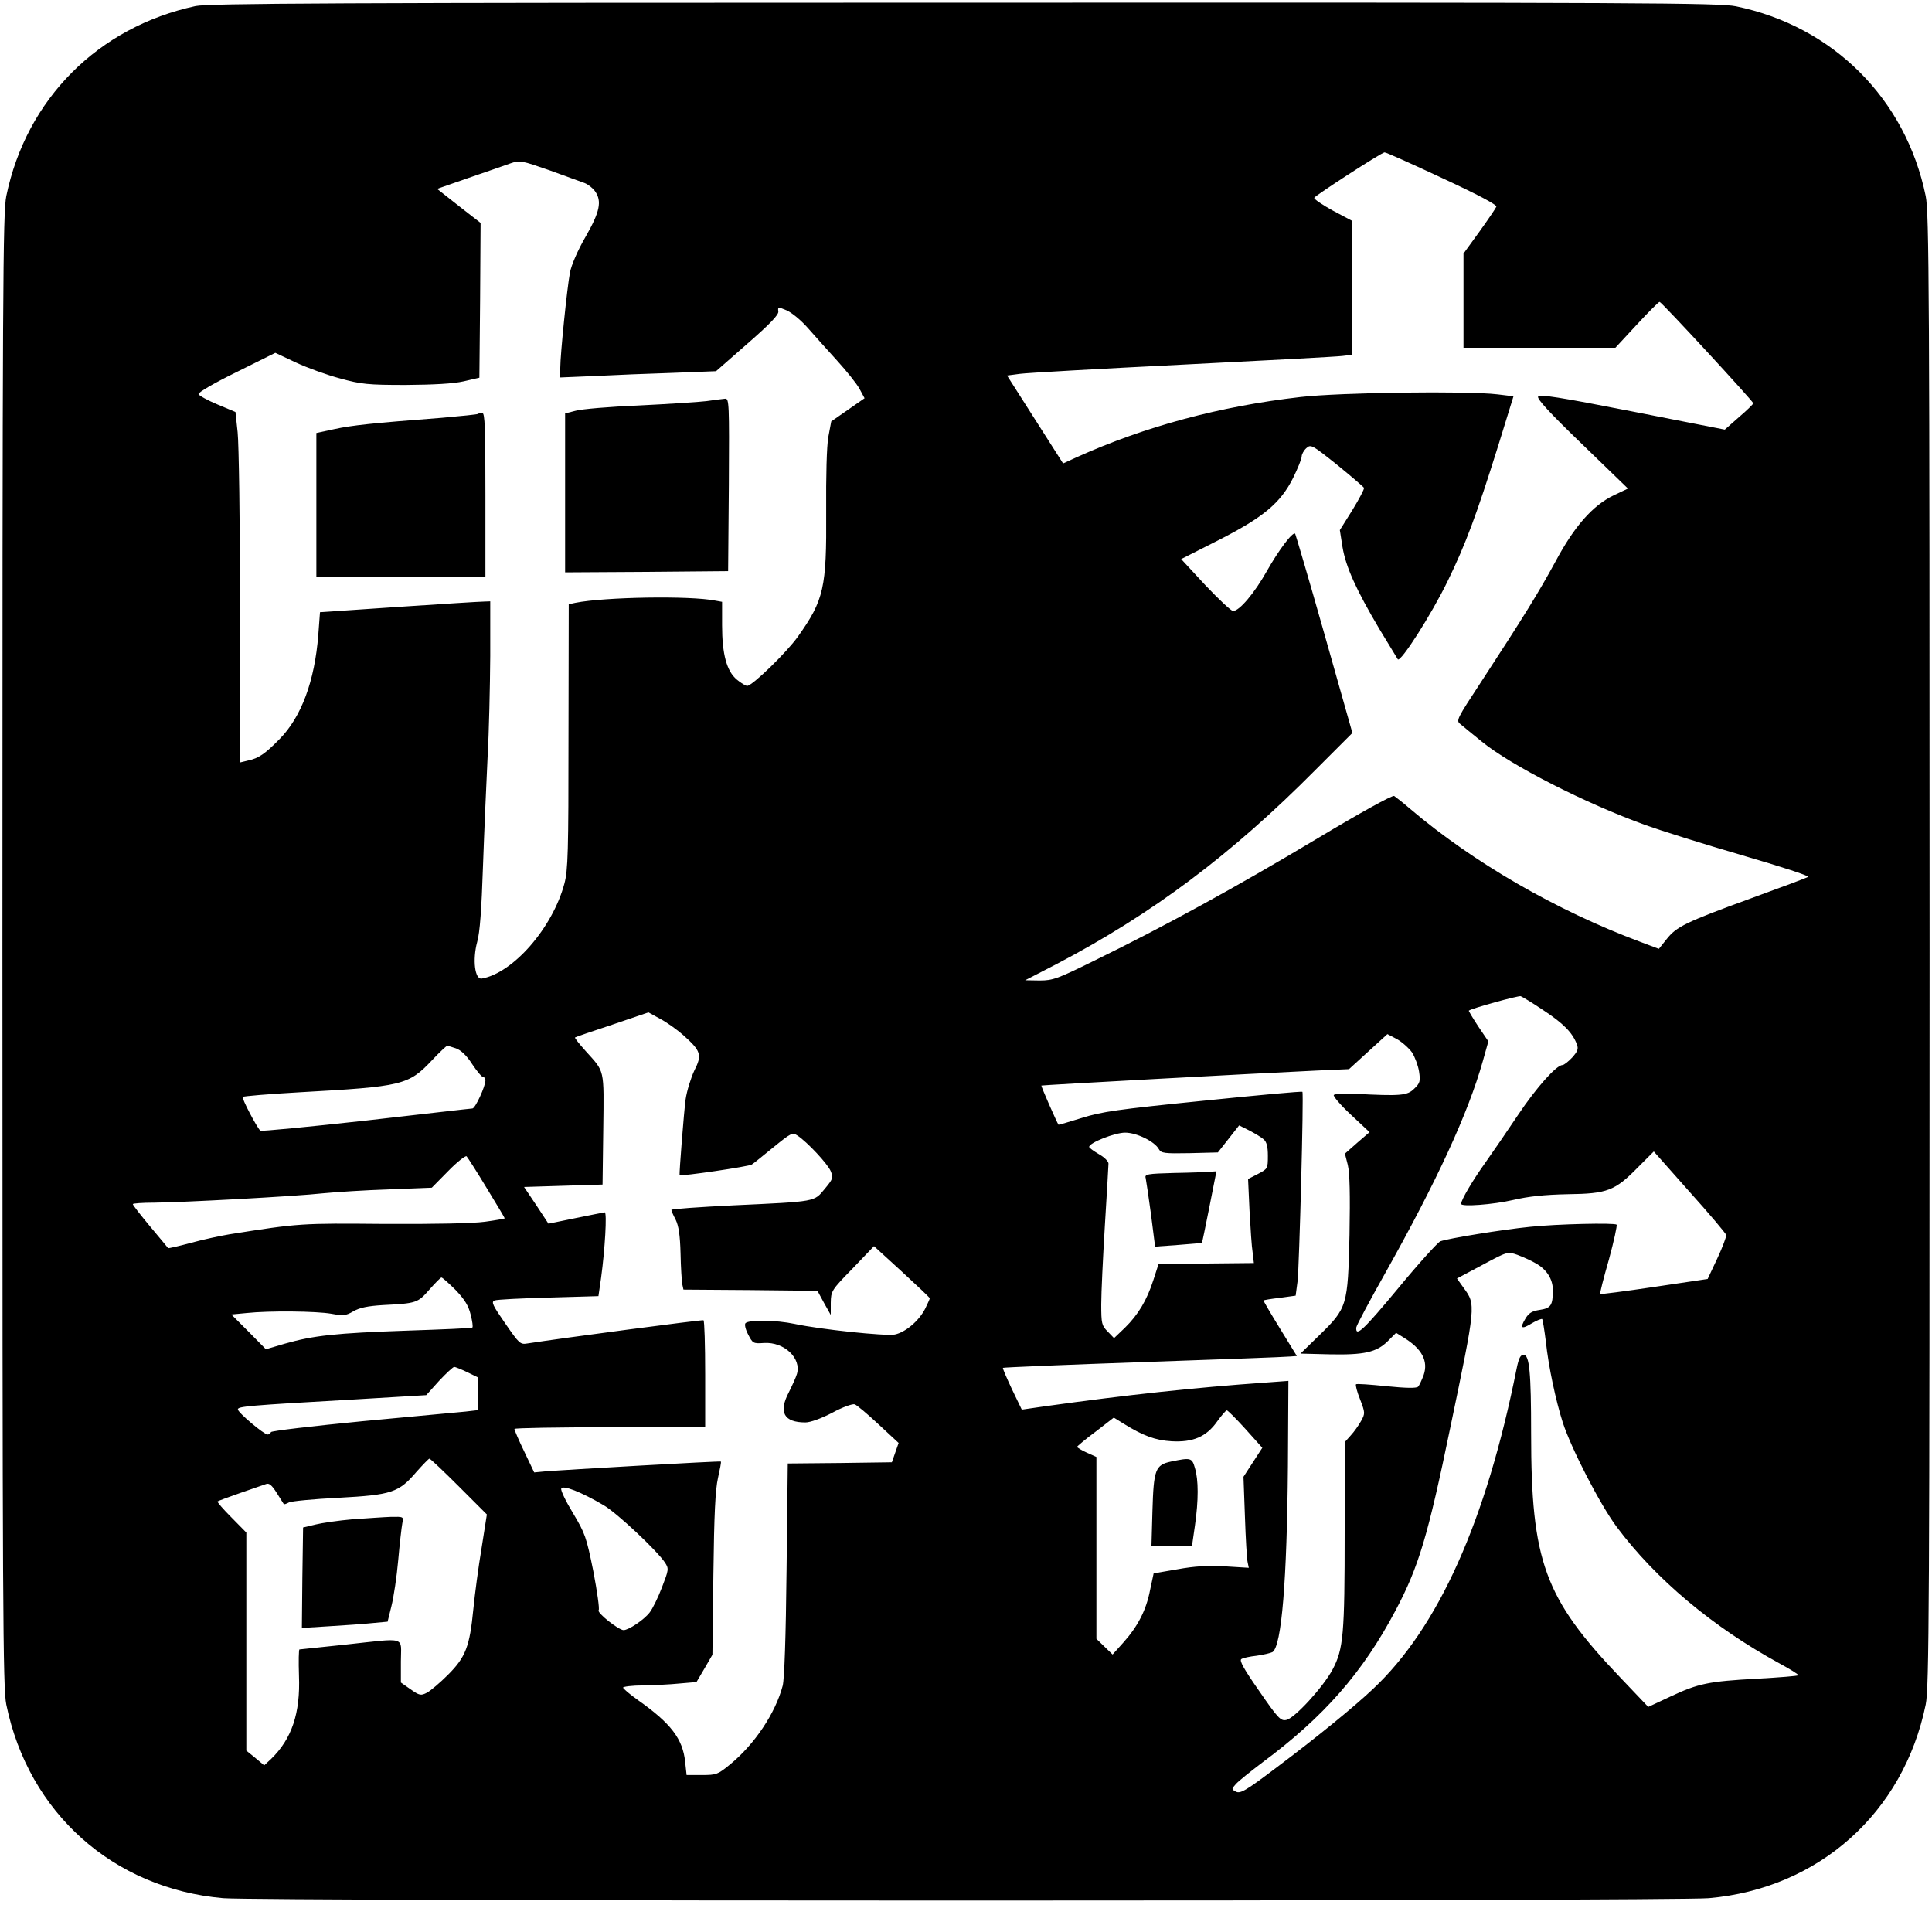 <?xml version="1.0" standalone="no"?>
<!DOCTYPE svg PUBLIC "-//W3C//DTD SVG 20010904//EN"
 "http://www.w3.org/TR/2001/REC-SVG-20010904/DTD/svg10.dtd">
<svg version="1.0" xmlns="http://www.w3.org/2000/svg"
 width="800pt" height="800pt" viewBox="0 0 800 800"
 preserveAspectRatio="xMidYMid meet">
<g transform="translate(0,800) scale(0.1,-0.1)"
fill="#000000" stroke="none">
<path d="M810 7975 c-404 -87 -701 -385 -784 -787 -14 -70 -16 -378 -16 -3123
0 -2742 2 -3054 16 -3123 92 -449 443 -762 898 -802 151 -13 6001 -13 6152 0
455 40 806 353 898 802 14 69 16 381 16 3123 0 2745 -2 3053 -16 3123 -83 403
-383 703 -786 786 -70 14 -382 16 -3195 15 -2622 0 -3128 -3 -3183 -14z m5161
-712 c149 -69 228 -111 225 -119 -3 -7 -34 -53 -70 -103 l-66 -91 0 -195 0
-195 314 0 315 0 88 95 c48 52 91 95 95 95 8 0 388 -412 388 -420 0 -3 -26
-29 -59 -57 l-59 -52 -382 75 c-305 60 -385 72 -391 62 -6 -9 48 -68 182 -197
l190 -184 -59 -28 c-87 -42 -163 -128 -241 -274 -69 -127 -132 -229 -305 -494
-105 -160 -108 -165 -88 -180 10 -9 50 -41 88 -72 120 -98 427 -255 679 -346
61 -22 239 -78 397 -124 158 -46 282 -86 275 -90 -6 -4 -113 -44 -237 -89
-271 -99 -308 -117 -349 -169 l-32 -40 -77 29 c-348 130 -692 329 -952 550
-30 26 -61 50 -67 54 -8 4 -140 -69 -325 -180 -329 -197 -630 -362 -913 -500
-156 -77 -175 -84 -230 -84 l-60 1 130 67 c395 207 724 453 1072 804 l153 153
-116 410 c-64 226 -119 412 -121 415 -10 10 -69 -69 -118 -156 -50 -89 -113
-164 -139 -164 -8 0 -59 48 -115 107 l-100 108 152 77 c187 95 259 154 312
260 19 39 35 78 35 88 0 9 9 25 19 34 19 17 23 15 128 -69 59 -48 109 -91 111
-95 2 -5 -20 -46 -48 -92 l-52 -83 11 -70 c14 -83 56 -176 153 -340 40 -66 74
-122 76 -125 11 -15 139 185 207 325 74 152 119 273 208 557 l64 207 -66 8
c-124 15 -653 8 -816 -11 -332 -38 -642 -121 -926 -249 l-57 -26 -116 182
-116 182 53 7 c28 4 331 21 672 38 341 17 639 33 663 36 l42 5 0 277 0 277
-81 43 c-44 24 -79 48 -77 53 3 9 278 187 291 188 5 1 112 -47 238 -106z
m-3550 -21 c15 -6 34 -21 43 -34 29 -41 20 -85 -39 -188 -33 -57 -59 -117 -65
-149 -12 -64 -40 -339 -40 -394 l0 -40 143 6 c78 4 223 10 322 13 l180 7 130
114 c94 82 129 119 128 133 -3 19 -1 20 34 5 21 -9 60 -41 88 -73 27 -31 82
-92 121 -135 39 -43 81 -95 93 -117 l21 -39 -69 -48 -69 -48 -12 -64 c-7 -39
-10 -162 -9 -310 2 -315 -9 -365 -117 -517 -46 -65 -189 -204 -210 -204 -7 0
-26 12 -43 26 -42 35 -61 105 -61 225 l0 97 -28 5 c-104 21 -458 15 -579 -9
l-28 -6 -1 -546 c0 -481 -2 -555 -17 -611 -49 -183 -212 -370 -342 -393 -29
-5 -39 78 -19 152 11 38 18 134 24 315 5 143 14 346 19 450 6 105 10 292 11
418 l0 227 -27 -1 c-16 0 -174 -10 -353 -22 l-325 -22 -7 -94 c-15 -191 -70
-340 -161 -432 -59 -60 -86 -79 -129 -88 l-33 -8 -1 641 c0 353 -5 679 -10
726 l-9 84 -74 31 c-41 17 -77 37 -79 43 -2 7 65 46 157 91 l161 80 85 -40
c47 -22 130 -52 183 -66 87 -24 115 -27 272 -27 117 1 196 5 240 15 l65 15 3
320 2 321 -90 70 -90 71 132 46 c73 25 151 52 173 60 38 13 45 11 160 -29 66
-24 132 -48 146 -53z m3971 -3426 c82 -54 119 -92 137 -139 8 -20 4 -30 -19
-56 -16 -17 -34 -31 -40 -31 -25 0 -108 -93 -183 -205 -44 -66 -106 -156 -137
-200 -51 -71 -100 -154 -100 -170 0 -13 133 -3 215 16 64 15 130 22 226 24
165 2 196 14 292 112 l65 65 148 -167 c82 -91 150 -172 152 -179 1 -6 -15 -50
-37 -97 l-40 -85 -222 -33 c-121 -18 -222 -31 -223 -29 -2 2 14 66 36 142 21
77 35 142 32 145 -8 8 -245 3 -358 -9 -112 -11 -340 -48 -372 -60 -11 -5 -90
-92 -174 -194 -143 -172 -177 -205 -174 -163 1 9 56 112 122 229 212 378 341
658 402 874 l23 82 -42 62 c-23 35 -40 64 -39 65 9 9 205 63 215 60 6 -2 49
-28 95 -59z m-3563 -102 c74 -66 79 -82 46 -147 -14 -30 -31 -84 -36 -119 -7
-50 -27 -308 -25 -314 3 -6 290 36 299 44 7 4 47 37 89 71 74 60 79 63 100 49
41 -27 126 -118 138 -148 11 -27 9 -32 -25 -73 -45 -54 -32 -52 -377 -68 -142
-7 -258 -15 -258 -19 0 -4 8 -22 18 -41 12 -25 18 -63 20 -139 1 -58 5 -115 7
-127 l5 -23 278 -2 277 -3 27 -50 28 -50 0 50 c1 49 2 52 90 142 l89 93 116
-106 c63 -58 115 -107 115 -110 0 -3 -9 -22 -19 -43 -26 -51 -82 -98 -126
-107 -41 -7 -308 21 -415 44 -76 16 -188 18 -203 3 -5 -5 0 -26 11 -47 19 -37
21 -38 66 -35 83 5 155 -63 136 -128 -4 -14 -20 -49 -34 -77 -43 -82 -20 -124
69 -124 20 0 65 16 111 40 42 23 84 38 93 35 9 -3 53 -40 99 -83 l83 -77 -14
-40 -14 -40 -215 -3 -216 -2 -5 -438 c-3 -285 -9 -453 -16 -482 -30 -114 -117
-244 -219 -327 -50 -41 -56 -43 -116 -43 l-63 0 -6 55 c-10 95 -59 159 -195
255 -34 24 -62 48 -62 52 0 4 37 9 83 9 45 1 113 4 151 8 l70 6 33 56 33 57 4
333 c3 250 8 350 19 399 8 36 14 66 12 68 -2 3 -648 -34 -731 -41 l-42 -4 -41
86 c-23 47 -41 90 -41 94 0 4 178 7 395 7 l395 0 0 219 c0 121 -3 222 -7 224
-6 3 -587 -74 -729 -96 -30 -5 -34 -1 -92 83 -52 75 -59 89 -44 95 9 4 110 9
224 12 l206 6 11 76 c16 118 25 271 15 271 -5 -1 -59 -11 -121 -24 l-112 -23
-50 76 -51 76 163 5 162 5 3 229 c3 255 7 235 -73 324 -26 29 -46 54 -44 56 2
2 72 26 154 53 l150 51 49 -27 c27 -14 70 -45 95 -67z m3018 -72 c12 -19 25
-54 29 -79 6 -40 4 -48 -20 -71 -29 -29 -56 -31 -248 -21 -42 2 -80 0 -85 -5
-4 -4 27 -41 70 -81 l78 -73 -51 -44 -51 -45 12 -47 c8 -34 10 -120 7 -290 -7
-294 -9 -302 -126 -416 l-77 -75 120 -3 c143 -3 195 8 242 55 l34 34 32 -20
c75 -46 102 -97 82 -155 -8 -21 -18 -43 -23 -48 -7 -7 -51 -6 -131 2 -67 7
-124 11 -126 8 -3 -3 4 -31 17 -63 21 -55 21 -58 4 -89 -10 -18 -29 -45 -43
-60 l-25 -28 0 -371 c0 -425 -5 -485 -50 -570 -39 -73 -158 -203 -192 -209
-23 -5 -35 8 -112 120 -63 90 -83 126 -74 132 7 5 36 11 64 14 28 4 57 11 65
15 38 24 60 297 64 770 l2 353 -95 -7 c-286 -20 -576 -51 -912 -98 l-97 -14
-41 85 c-22 47 -39 86 -37 88 2 2 264 13 583 24 318 11 591 21 607 23 l27 2
-70 114 c-39 63 -69 115 -68 116 2 2 32 7 68 11 l65 9 8 60 c7 61 26 776 20
784 -2 3 -186 -14 -411 -37 -357 -36 -419 -45 -502 -71 -52 -16 -95 -29 -97
-28 -6 7 -73 160 -71 162 3 2 879 50 1139 62 l135 6 80 73 79 72 40 -21 c21
-12 49 -37 62 -55z m-3959 17 c20 -7 44 -29 67 -65 20 -30 40 -54 46 -54 5 0
9 -6 9 -14 0 -24 -42 -116 -54 -116 -6 0 -204 -23 -441 -50 -236 -26 -433 -45
-437 -42 -16 16 -78 135 -73 140 3 3 108 12 233 19 430 24 453 29 552 134 30
32 58 58 61 58 3 1 20 -4 37 -10z m3345 -377 c12 -11 17 -30 17 -68 0 -53 -1
-54 -41 -75 l-41 -21 6 -131 c4 -73 9 -151 13 -174 l5 -43 -197 -2 -198 -3
-21 -65 c-27 -84 -63 -144 -118 -198 l-45 -43 -26 27 c-25 25 -27 33 -27 113
0 47 7 194 15 326 8 132 15 248 15 257 0 9 -18 27 -40 39 -22 13 -40 26 -40
30 0 17 106 59 149 59 48 0 123 -37 140 -69 9 -16 22 -18 127 -16 l117 3 44
56 44 56 42 -21 c23 -12 50 -28 60 -37z m-3218 -201 c41 -67 75 -124 75 -126
0 -1 -37 -8 -82 -14 -52 -7 -209 -10 -418 -9 -344 3 -350 3 -640 -43 -36 -6
-107 -21 -158 -35 -52 -14 -95 -24 -96 -22 -1 2 -35 42 -74 89 -40 48 -72 89
-72 93 0 3 39 6 88 6 117 1 583 26 702 39 52 5 174 13 271 16 l177 7 68 69
c37 38 72 65 76 61 4 -4 42 -63 83 -131z m4344 -312 c45 -25 71 -65 71 -111 0
-63 -8 -75 -54 -82 -33 -5 -46 -13 -60 -37 -24 -40 -16 -45 28 -18 20 12 39
19 42 17 2 -3 9 -45 15 -93 11 -104 41 -244 70 -335 35 -108 154 -339 223
-432 161 -216 398 -415 673 -565 46 -25 82 -47 79 -50 -3 -3 -78 -9 -168 -14
-204 -11 -246 -20 -361 -74 l-92 -43 -116 122 c-314 329 -369 480 -369 1011 0
252 -7 325 -31 325 -13 0 -20 -13 -29 -57 -126 -631 -324 -1072 -594 -1326
-78 -74 -235 -202 -399 -325 -128 -97 -151 -110 -169 -101 -19 10 -19 11 -1
31 10 12 59 51 109 89 256 190 416 372 553 631 96 181 134 310 226 755 107
514 107 510 55 581 l-27 38 105 56 c104 56 105 56 145 42 21 -8 56 -23 76 -35z
m-4472 -111 c38 -40 53 -65 62 -102 7 -27 10 -50 7 -53 -2 -3 -125 -8 -273
-13 -292 -10 -385 -20 -504 -54 l-78 -23 -71 72 -72 72 63 6 c94 10 288 8 351
-3 50 -9 60 -8 91 10 26 15 58 22 124 26 138 7 143 9 191 64 24 27 46 50 50
50 4 0 31 -24 59 -52z m48 -340 l45 -22 0 -67 0 -68 -52 -6 c-29 -3 -222 -21
-428 -40 -206 -20 -376 -40 -378 -45 -2 -6 -8 -10 -14 -10 -15 0 -123 91 -123
104 0 12 36 16 480 41 l300 18 53 59 c30 32 58 58 63 58 4 0 29 -10 54 -22z
m3222 -235 l70 -78 -39 -60 -39 -60 6 -165 c3 -91 8 -175 11 -188 l5 -24 -98
6 c-71 4 -126 1 -197 -12 l-99 -17 -15 -70 c-16 -83 -51 -150 -111 -217 l-44
-49 -33 32 -34 33 0 376 0 377 -40 18 c-22 10 -40 21 -40 24 1 3 35 32 77 63
l75 58 42 -26 c79 -49 130 -68 197 -72 88 -5 144 18 189 82 18 25 36 46 40 46
4 0 39 -35 77 -77z m-3257 -238 l116 -116 -22 -140 c-13 -77 -28 -191 -34
-252 -15 -155 -32 -199 -105 -272 -33 -33 -72 -66 -87 -74 -25 -13 -31 -12
-68 14 l-40 28 0 88 c0 105 29 97 -230 69 -102 -11 -187 -20 -190 -20 -3 0 -4
-49 -2 -109 6 -156 -30 -261 -115 -344 l-29 -27 -37 31 -37 30 0 452 0 451
-62 63 c-34 34 -60 64 -57 66 2 2 45 18 94 35 50 17 98 34 107 37 12 5 24 -5
44 -37 15 -24 28 -44 29 -46 2 -2 11 1 22 7 10 5 102 14 205 19 220 12 249 21
323 108 26 29 50 54 53 54 4 0 59 -52 122 -115z m600 -78 c55 -32 221 -188
254 -238 16 -25 15 -29 -13 -102 -16 -42 -39 -89 -51 -104 -23 -30 -87 -73
-108 -73 -20 0 -113 73 -103 83 4 4 -6 76 -22 160 -29 143 -34 157 -84 241
-30 49 -52 95 -49 102 6 16 81 -13 176 -69z"/>
<path d="M2925 6339 c-33 -4 -159 -12 -280 -18 -121 -5 -239 -15 -262 -22
l-43 -11 0 -329 0 -329 338 2 337 3 3 358 c2 336 1 357 -15 356 -10 -1 -45 -5
-78 -10z"/>
<path d="M1979 6286 c-2 -2 -69 -9 -149 -16 -287 -22 -373 -31 -446 -47 l-74
-16 0 -299 0 -298 350 0 350 0 0 340 c0 277 -2 340 -13 340 -8 0 -16 -2 -18
-4z"/>
<path d="M4862 3143 c-111 -3 -123 -5 -118 -21 2 -9 12 -77 22 -150 l17 -134
96 7 c53 4 97 8 98 9 1 1 15 68 31 149 l29 147 -26 -2 c-14 -1 -81 -4 -149 -5z"/>
<path d="M4849 1948 c-65 -14 -72 -32 -77 -205 l-4 -143 84 0 84 0 12 83 c15
105 15 189 0 238 -12 43 -17 44 -99 27z"/>
<path d="M1460 1709 c-58 -5 -127 -15 -155 -22 l-50 -12 -3 -208 -2 -208 112
7 c62 4 142 9 178 13 l65 6 16 65 c9 36 22 121 28 190 6 69 14 137 17 153 6
27 5 27 -48 26 -29 -1 -100 -6 -158 -10z"/>
</g>
</svg>
